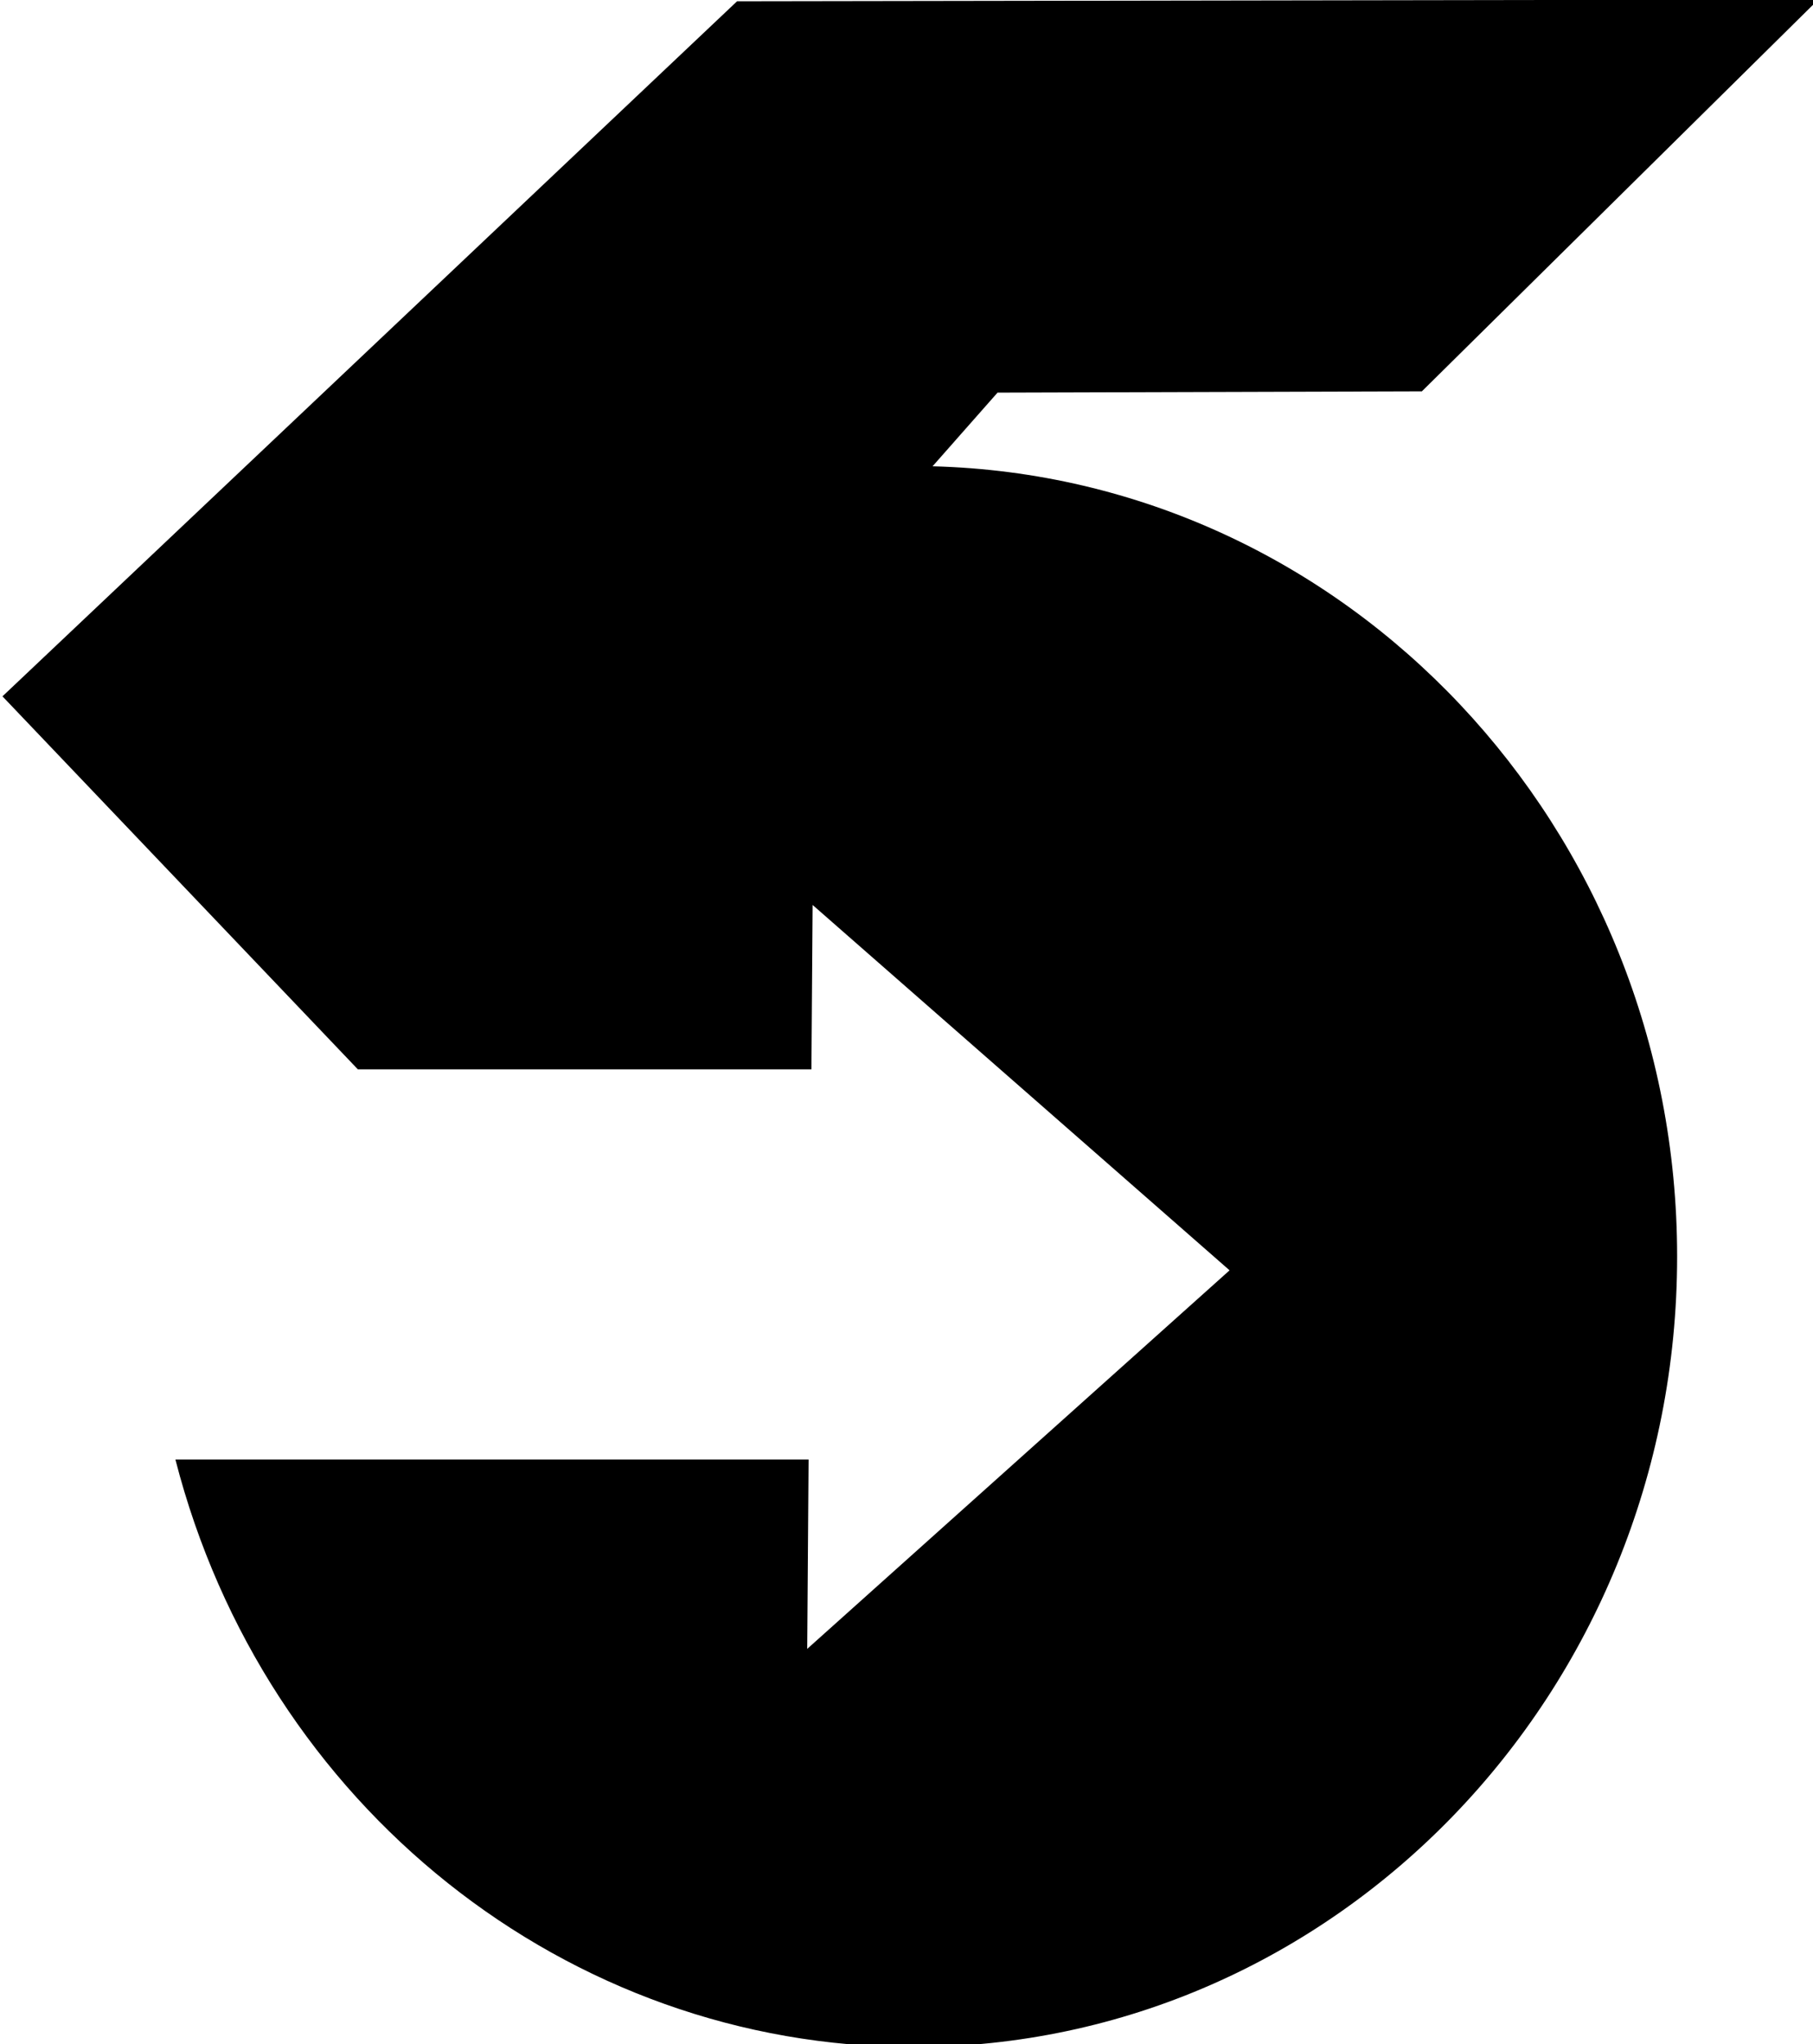 <?xml version="1.0" encoding="UTF-8" standalone="no"?>
<svg
   xmlns:dc="http://purl.org/dc/elements/1.1/"
   xmlns:cc="http://creativecommons.org/ns#"
   xmlns:rdf="http://www.w3.org/1999/02/22-rdf-syntax-ns#"
   xmlns:svg="http://www.w3.org/2000/svg"
   xmlns="http://www.w3.org/2000/svg"
   xmlns:sodipodi="http://sodipodi.sourceforge.net/DTD/sodipodi-0.dtd"
   xmlns:inkscape="http://www.inkscape.org/namespaces/inkscape"
   width="82.686mm"
   height="93.25mm"
   viewBox="0 0 82.686 93.25"
   version="1.1"
   id="svg8"
   inkscape:version="1.0.2 (e86c870879, 2021-01-15, custom)"
   sodipodi:docname="KALB79_vector.svg">
  <defs
     id="defs2" />
  <sodipodi:namedview
     id="base"
     pagecolor="#2e2e2e"
     bordercolor="#666666"
     borderopacity="1.0"
     inkscape:pageopacity="0"
     inkscape:pageshadow="2"
     inkscape:zoom="0.7"
     inkscape:cx="414.25951"
     inkscape:cy="287.63077"
     inkscape:document-units="mm"
     inkscape:current-layer="layer1"
     inkscape:document-rotation="0"
     showgrid="false"
     inkscape:window-width="1366"
     inkscape:window-height="715"
     inkscape:window-x="-8"
     inkscape:window-y="-8"
     inkscape:window-maximized="1"
     showguides="false" />
  <g
     inkscape:label="Layer 1"
     inkscape:groupmode="layer"
     id="layer1"
     transform="translate(-37.325,-39.609)">
    <path
       id="path115"
       style="opacity:1;fill:#000000;fill-opacity:1;stroke:none;stroke-width:59.641;stroke-linecap:square;paint-order:markers stroke fill"
       d="M 582.158,-50.297 396.072,-50 269.643,69.643 330.805,133.846 h 78.062 l 0.205,-28.293 71.76,62.891 -72.689,65.162 0.236,-32.586 H 299.41 c 15.304,59.62 67.433,101.122 127.018,101.123 72.586,6.5e-4 131.429,-60.92 131.43,-136.07 C 557.858,92.248 501,31.89 429.717,30.043 l 11.182,-12.68 73.029,-0.221 z"
       transform="matrix(0.265,0,0,0.265,-34.018,52.917)" />
  </g>
</svg>
